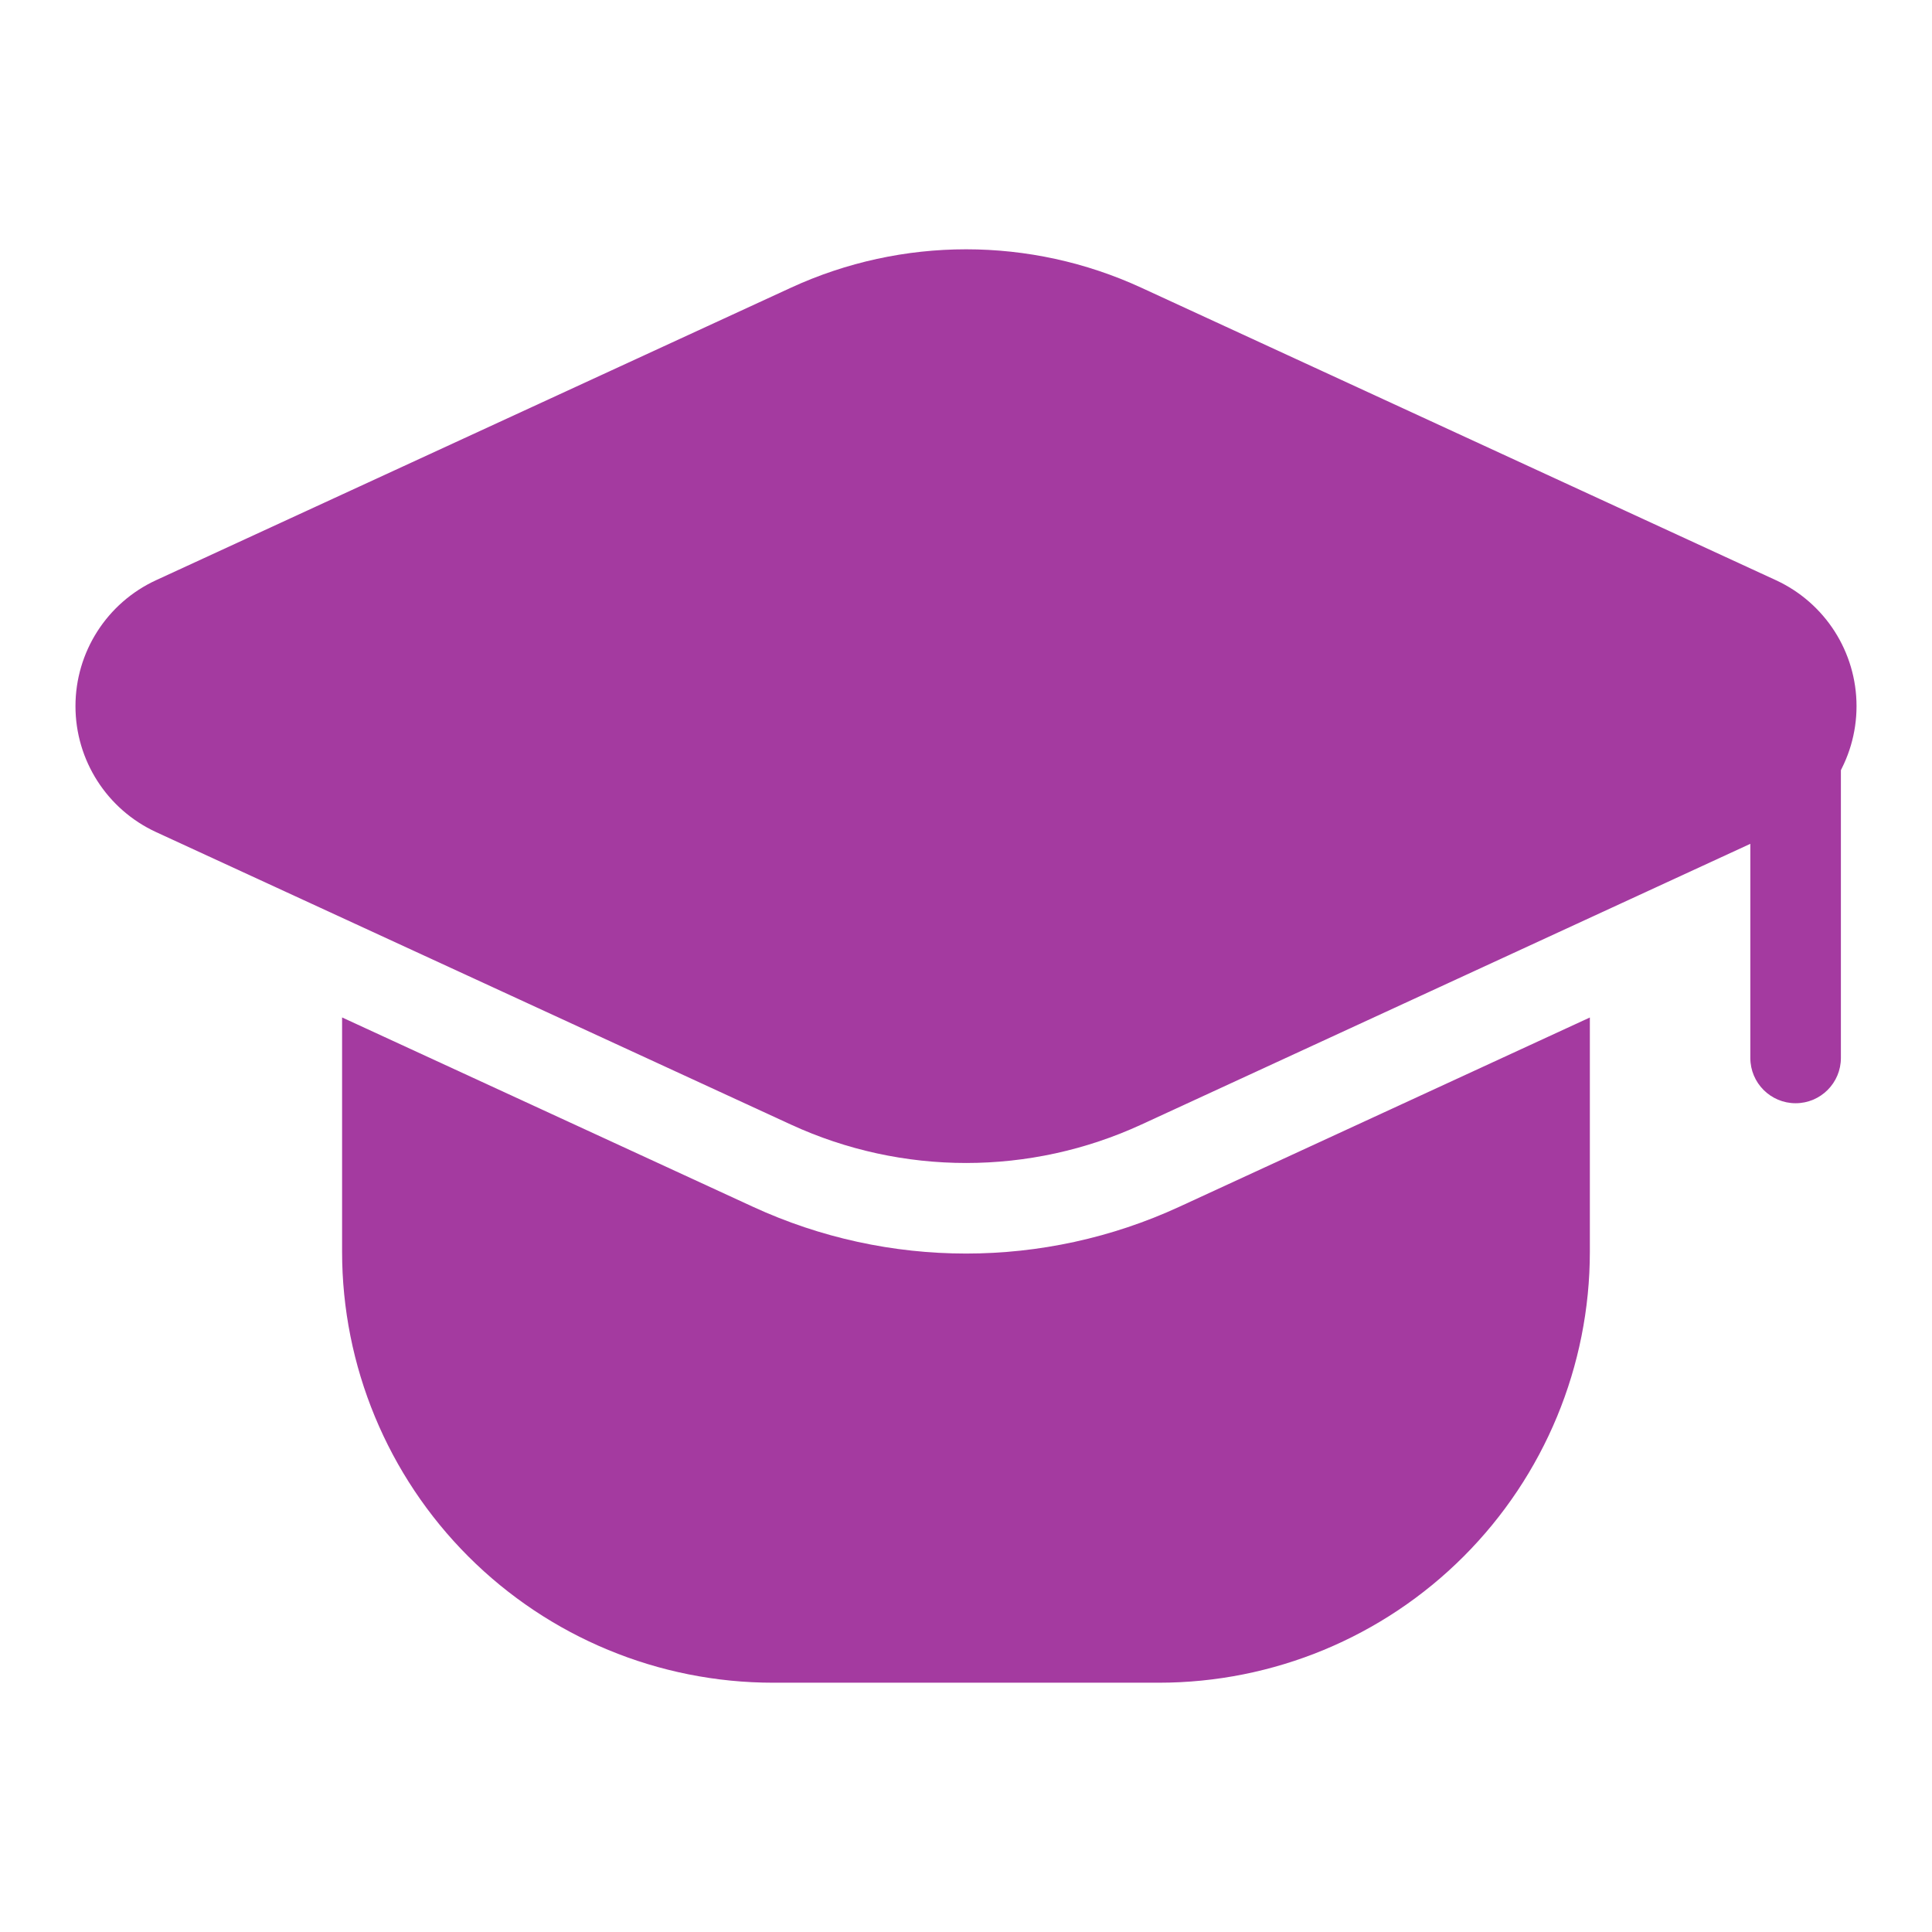 <svg clip-rule="evenodd" fill-rule="evenodd" height="512" stroke-linejoin="round" stroke-miterlimit="2" viewBox="0 0 32 32" width="512" xmlns="http://www.w3.org/2000/svg">
    <path fill="#a43aa0" d="m28.991 12.553v4.97c0 .414.336.75.75.75s.75-.336.75-.75v-4.97c0-.414-.336-.75-.75-.75s-.75.336-.75.75z"/>
    <path fill="#a43aa0" d="m18.905 18.626 10.51-4.845c.814-.375 1.335-1.189 1.335-2.085s-.521-1.71-1.335-2.086l-10.51-4.844c-1.842-.849-3.964-.849-5.806 0-2.865 1.32-7.477 3.445-10.514 4.844-.814.375-1.335 1.19-1.335 2.086s.521 1.71 1.335 2.086c3.037 1.399 7.649 3.524 10.514 4.844 1.842.849 3.964.849 5.806 0z"/>
    <path fill="#a43aa0" d="m5.666 16.852v3.88c0 1.893.752 3.709 2.091 5.048s3.154 2.091 5.048 2.091h6.389c1.894 0 3.71-.752 5.048-2.091 1.339-1.339 2.091-3.155 2.091-5.048v-3.879l-6.8 3.135c-2.241 1.033-4.821 1.033-7.062 0z"/>
</svg>